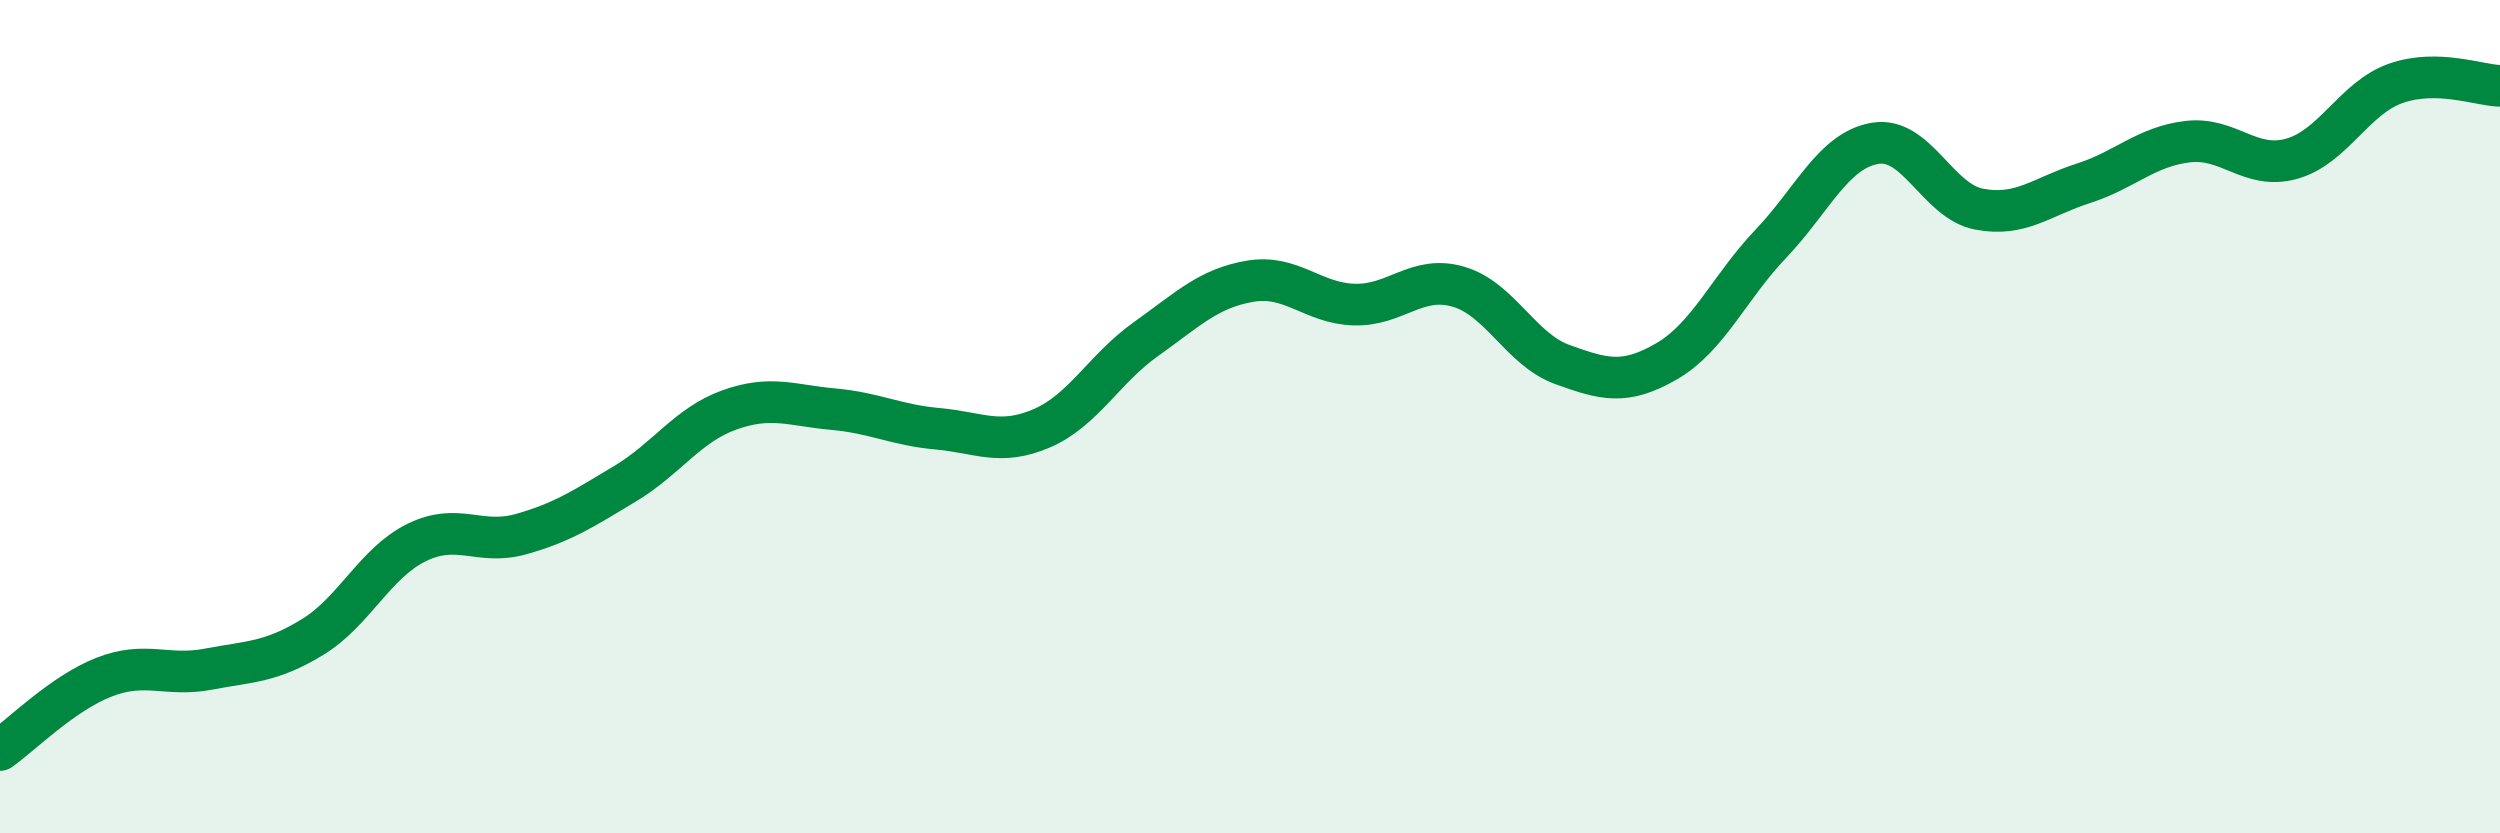 
    <svg width="60" height="20" viewBox="0 0 60 20" xmlns="http://www.w3.org/2000/svg">
      <path
        d="M 0,18 C 0.5,17.65 1.5,16.64 2.5,16.25 C 3.5,15.86 4,16.25 5,16.06 C 6,15.87 6.5,15.9 7.5,15.29 C 8.5,14.68 9,13.51 10,13.02 C 11,12.53 11.5,13.1 12.5,12.82 C 13.5,12.54 14,12.21 15,11.61 C 16,11.01 16.5,10.2 17.5,9.84 C 18.5,9.48 19,9.73 20,9.82 C 21,9.91 21.5,10.2 22.5,10.29 C 23.5,10.38 24,10.71 25,10.28 C 26,9.85 26.5,8.85 27.5,8.14 C 28.5,7.43 29,6.92 30,6.75 C 31,6.58 31.5,7.28 32.5,7.31 C 33.5,7.34 34,6.59 35,6.88 C 36,7.17 36.5,8.39 37.5,8.75 C 38.5,9.11 39,9.25 40,8.67 C 41,8.09 41.5,6.9 42.5,5.85 C 43.5,4.8 44,3.61 45,3.44 C 46,3.27 46.5,4.83 47.5,5.02 C 48.5,5.21 49,4.72 50,4.4 C 51,4.08 51.5,3.52 52.5,3.4 C 53.5,3.28 54,4.09 55,3.81 C 56,3.53 56.5,2.35 57.5,2 C 58.5,1.65 59.5,2.05 60,2.06L60 20L0 20Z"
        fill="#008740"
        opacity="0.1"
        stroke-linecap="round"
        stroke-linejoin="round"
      />
      <path
        d="M 0,18 C 0.5,17.65 1.5,16.64 2.5,16.25 C 3.5,15.86 4,16.25 5,16.06 C 6,15.87 6.5,15.9 7.5,15.29 C 8.5,14.68 9,13.51 10,13.02 C 11,12.53 11.5,13.1 12.5,12.82 C 13.5,12.54 14,12.21 15,11.61 C 16,11.01 16.5,10.2 17.5,9.84 C 18.5,9.48 19,9.73 20,9.82 C 21,9.91 21.5,10.2 22.5,10.29 C 23.5,10.38 24,10.71 25,10.28 C 26,9.85 26.5,8.85 27.5,8.14 C 28.5,7.43 29,6.92 30,6.75 C 31,6.58 31.5,7.28 32.5,7.31 C 33.5,7.34 34,6.59 35,6.88 C 36,7.17 36.5,8.39 37.5,8.75 C 38.5,9.11 39,9.25 40,8.67 C 41,8.09 41.5,6.9 42.5,5.85 C 43.5,4.8 44,3.61 45,3.44 C 46,3.27 46.5,4.83 47.5,5.02 C 48.5,5.21 49,4.72 50,4.4 C 51,4.08 51.5,3.52 52.5,3.4 C 53.5,3.28 54,4.09 55,3.81 C 56,3.53 56.5,2.35 57.5,2 C 58.5,1.65 59.5,2.05 60,2.06"
        stroke="#008740"
        stroke-width="1"
        fill="none"
        stroke-linecap="round"
        stroke-linejoin="round"
      />
    </svg>
  
